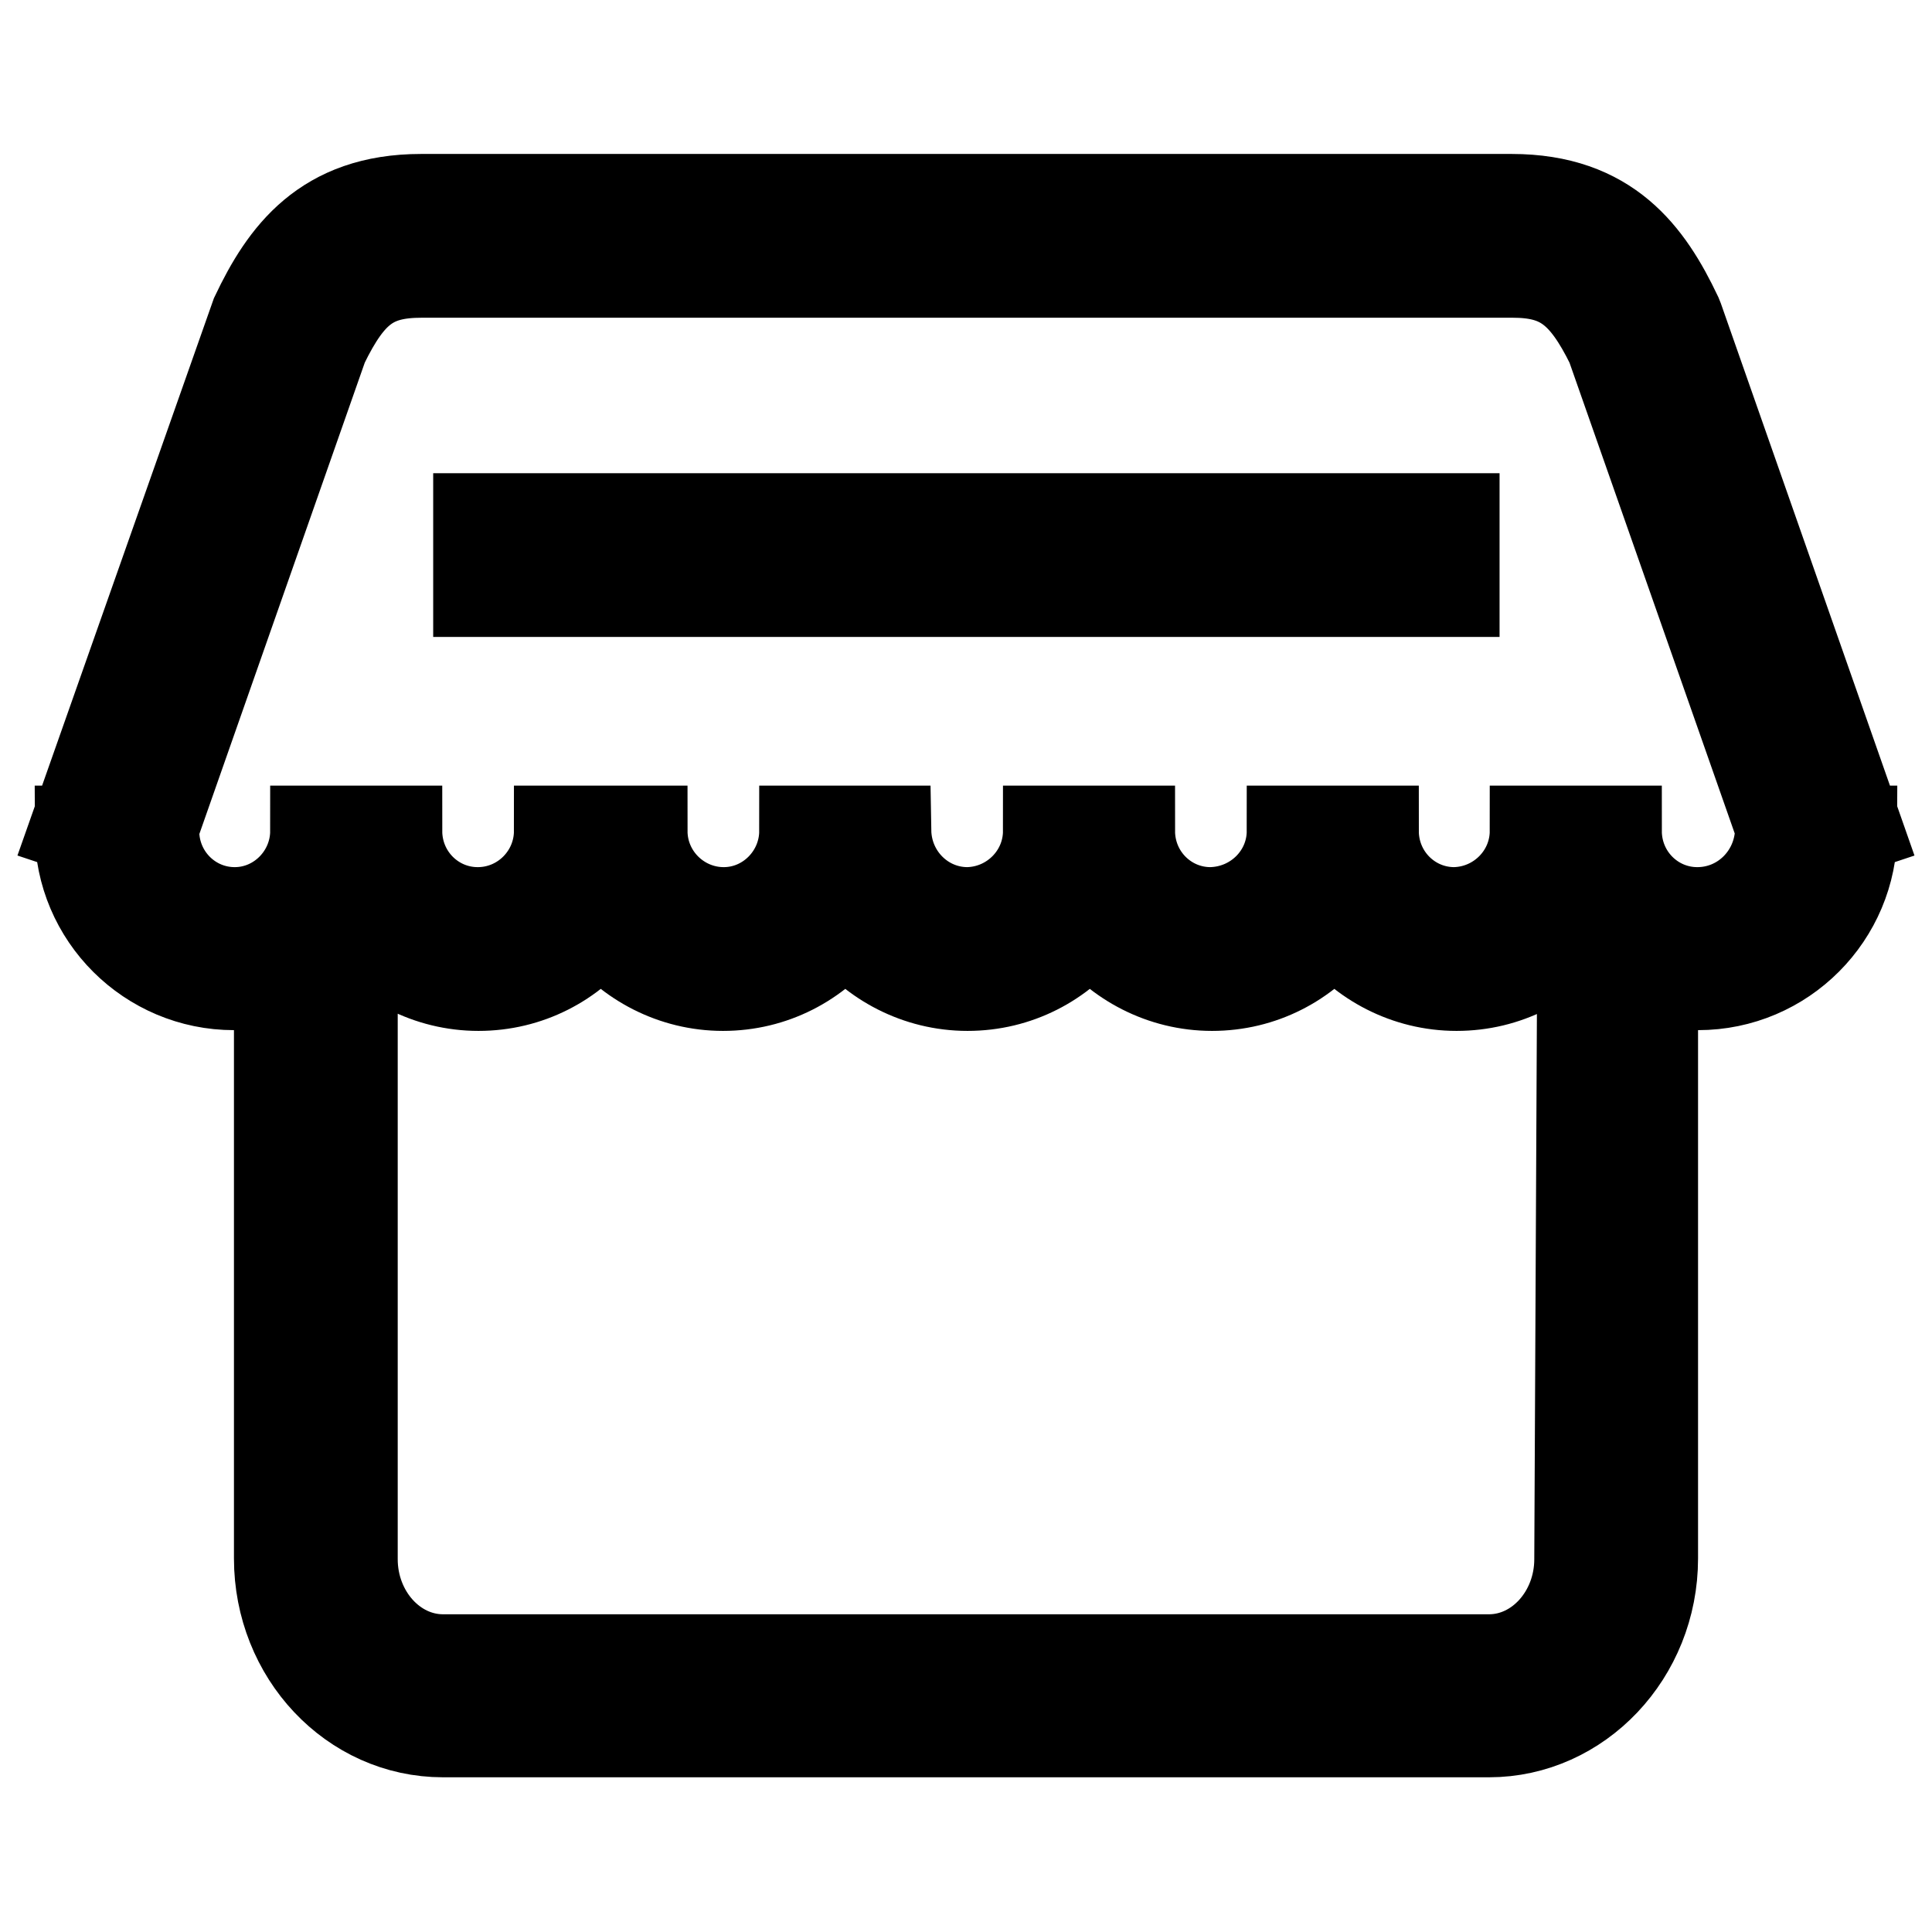 <?xml version="1.0" encoding="utf-8"?>
<!-- Svg Vector Icons : http://www.onlinewebfonts.com/icon -->
<!DOCTYPE svg PUBLIC "-//W3C//DTD SVG 1.1//EN" "http://www.w3.org/Graphics/SVG/1.1/DTD/svg11.dtd">
<svg version="1.1" xmlns="http://www.w3.org/2000/svg" xmlns:xlink="http://www.w3.org/1999/xlink" x="0px" y="0px" viewBox="0 0 256 256" enable-background="new 0 0 256 256" xml:space="preserve">
<g> <path stroke-width="12" fill-opacity="0" stroke="#000000"  d="M246,109.6l-23.6-67.3l-0.2-0.5c-3.8-8-9.1-15.4-21.9-15.4H55.8c-12.8,0-18.1,7.4-21.9,15.4L10,109.6 l1.5,0.5h-0.9c0,11.3,9.2,20.4,20.4,20.4c2.1,0,4.1-0.3,6-0.9v76.9c0,12.7,9.7,23,21.7,23h138.6c11.9,0,21.7-10.3,21.7-23v-76.9 c1.9,0.6,4,0.9,6,0.9c11.3,0,20.4-9.2,20.4-20.4h-0.9L246,109.6L246,109.6z M209.3,206.6c0,7.3-5.4,13.3-12,13.3H58.7 c-6.6,0-12-6-12-13.3v-83.1h-0.2c0.2-0.3,0.5-0.6,0.7-0.9c3.7,4.8,9.6,8,16.2,8s12.4-3.1,16.2-8c3.7,4.8,9.6,8,16.2,8 s12.4-3.1,16.2-8c3.7,4.8,9.6,8,16.2,8s12.4-3.1,16.2-8c3.7,4.8,9.6,8,16.2,8s12.4-3.1,16.2-8c3.7,4.8,9.6,8,16.2,8 c6.6,0,12.4-3.1,16.2-8c0.2,0.3,0.5,0.6,0.7,0.9h-0.2L209.3,206.6L209.3,206.6z M224.9,120.9c-5.9,0-10.7-4.8-10.7-10.8h-10.8 c0,5.9-4.8,10.7-10.7,10.8c-5.9,0-10.7-4.8-10.7-10.8h-10.8c0,5.9-4.8,10.7-10.8,10.8c-5.9,0-10.7-4.8-10.7-10.8h-10.8 c0,5.9-4.8,10.7-10.7,10.8c-5.9,0-10.7-4.8-10.8-10.8h-10.8c0,5.9-4.8,10.8-10.7,10.8c-5.9,0-10.8-4.8-10.8-10.8H74.1 c0,5.9-4.8,10.8-10.8,10.8c-5.9,0-10.7-4.8-10.7-10.8H41.8c0,5.9-4.8,10.8-10.7,10.8s-10.7-4.8-10.7-10.8h-0.2l22.6-64.4 c3.6-7.4,6.6-9.6,13.1-9.6h144.5c6.4,0,9.5,2.3,13.1,9.6l22.6,64.4h-0.2C235.7,116.1,230.9,120.9,224.9,120.9L224.9,120.9z  M63.4,68.7h129.3v9.7H63.4V68.7z"/></g>
</svg>